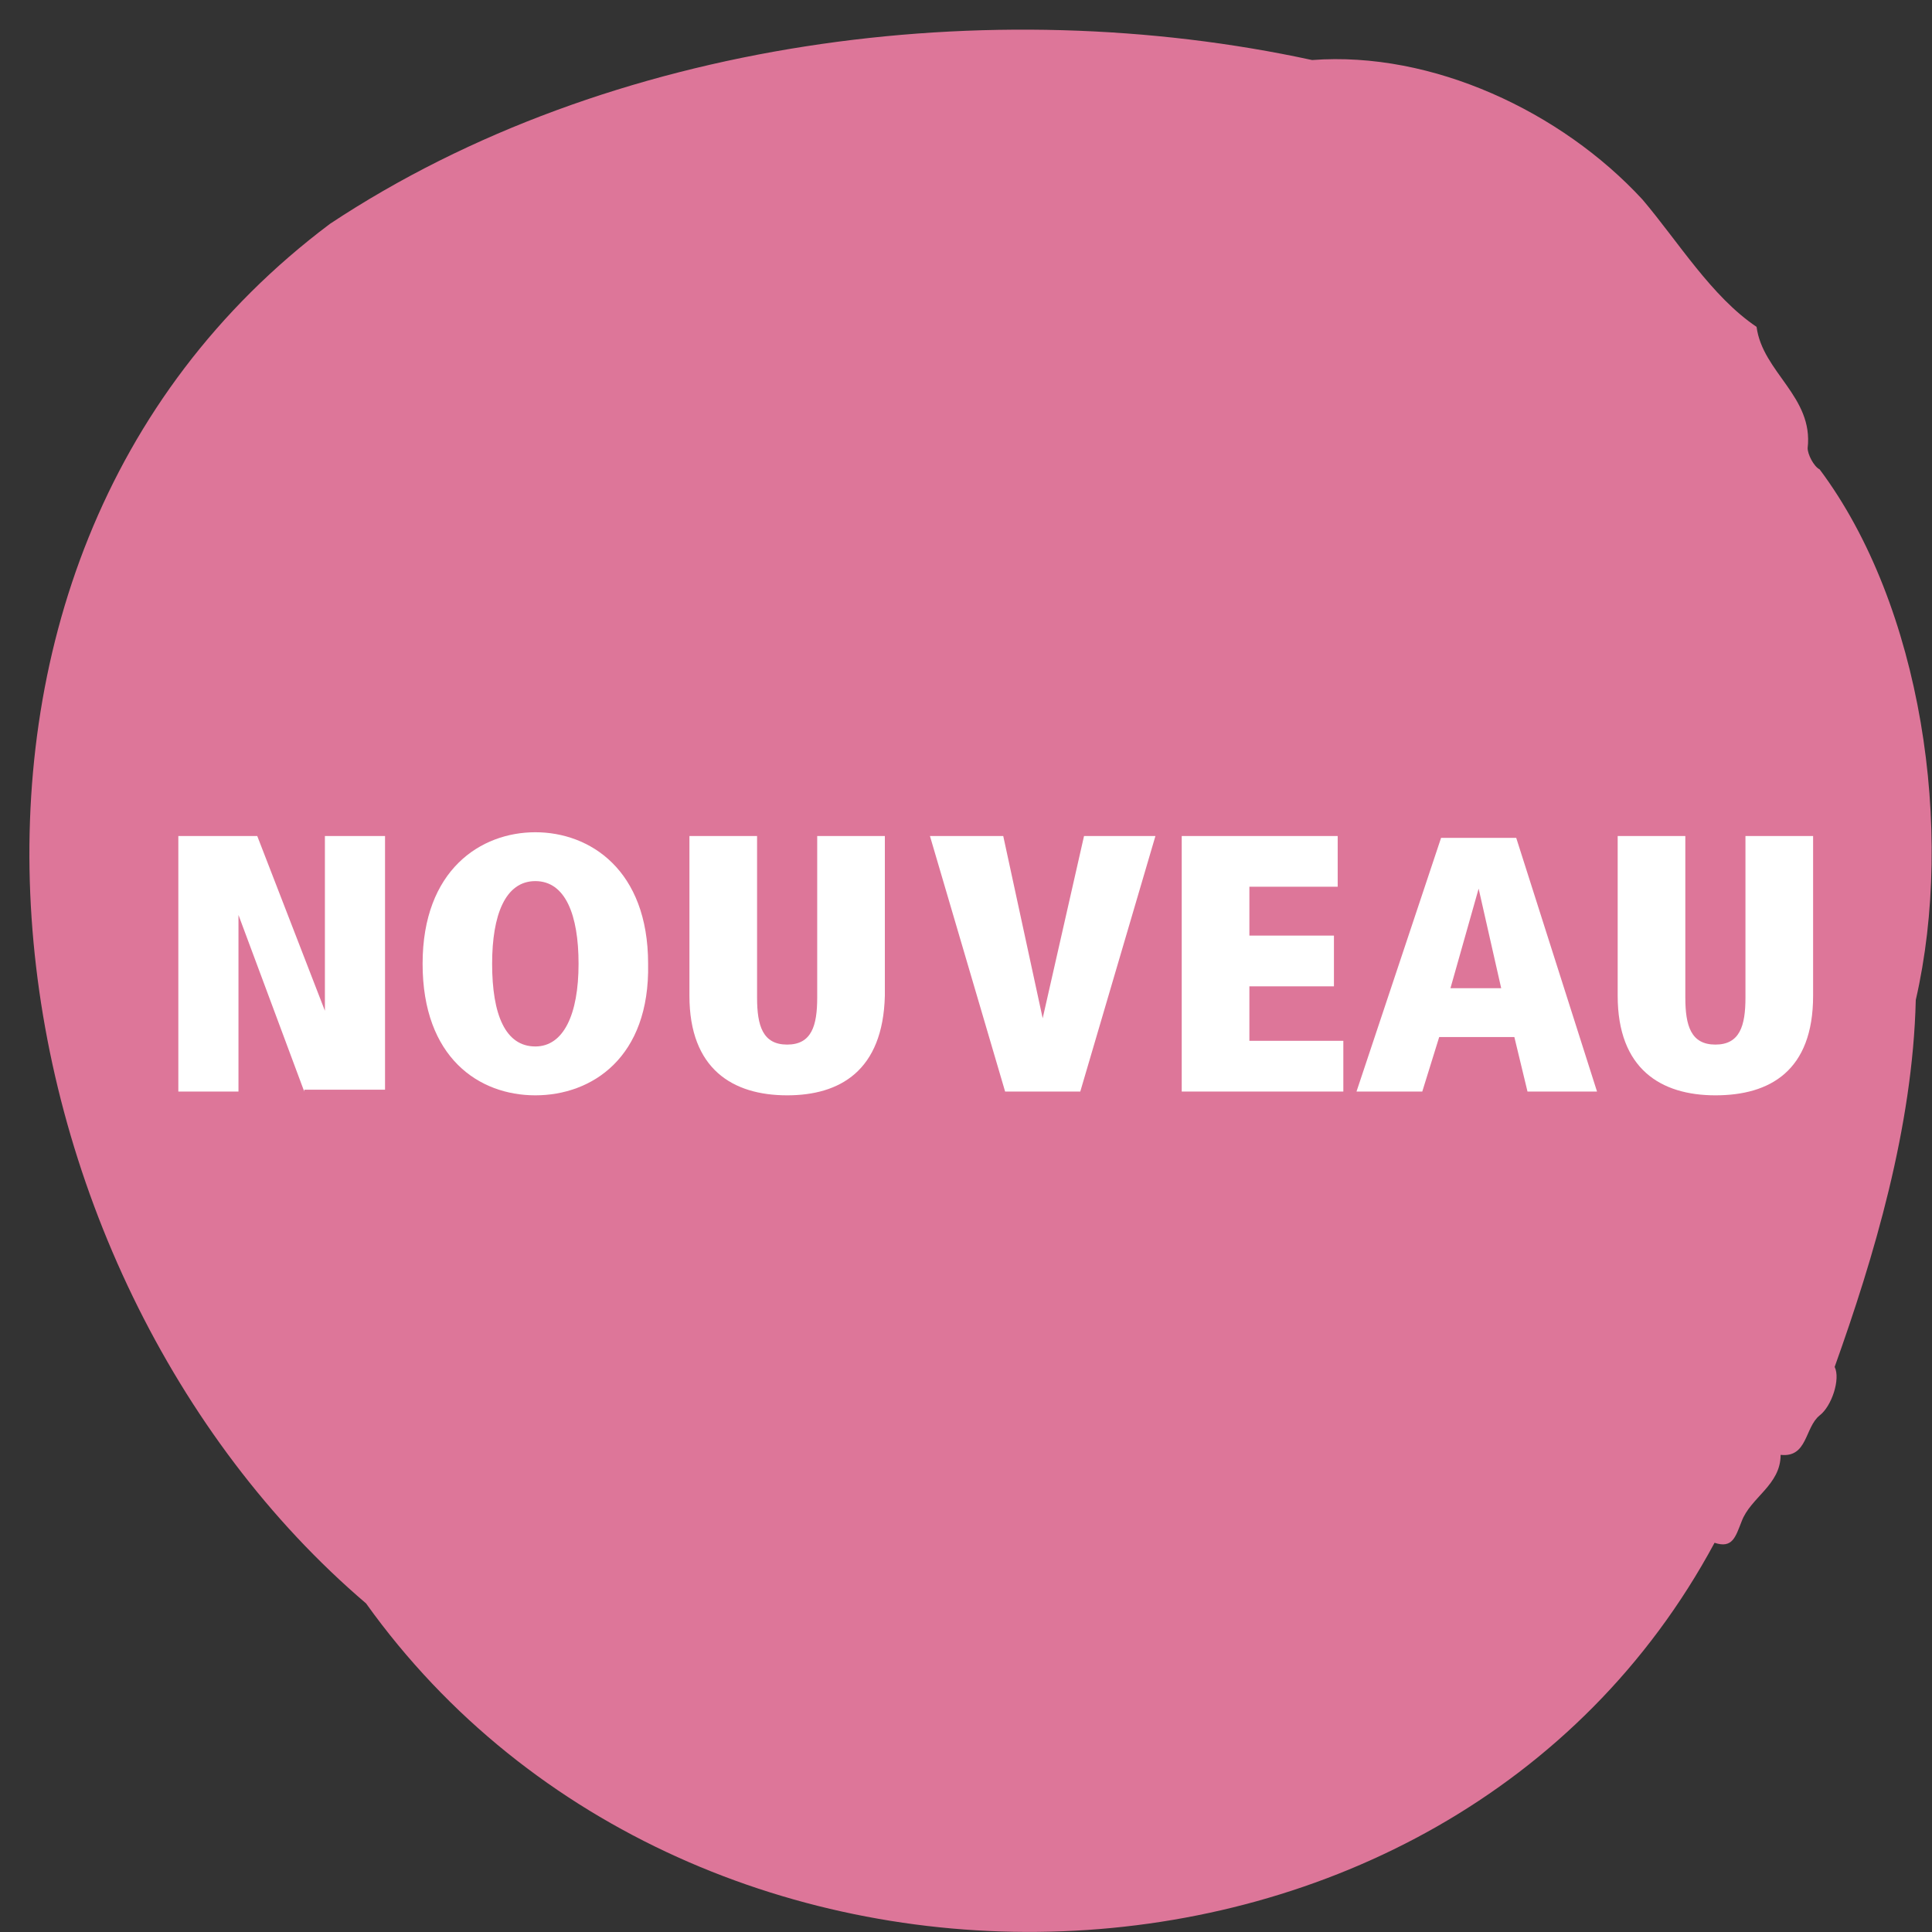 <svg xmlns="http://www.w3.org/2000/svg" width="65" height="65" viewBox="0 0 65 65" fill="none"><rect x="0" y="0" width="65" height="65" fill="#333333" stroke="none"/><path fill-rule="evenodd" clip-rule="evenodd" d="M11.104 7.529C20.501 1.306 33.333 -0.326 44.144 2.02C48.186 1.714 52.531 3.754 55.259 6.713C56.471 8.141 57.583 9.977 59.098 10.997C59.3 12.528 61.018 13.344 60.816 15.078C60.816 15.282 61.018 15.69 61.22 15.792C64.656 20.383 65.767 27.932 64.454 33.644C64.353 37.929 63.039 42.316 61.725 45.988C61.928 46.396 61.624 47.314 61.22 47.62C60.715 48.028 60.816 49.048 59.907 48.947C59.907 49.967 58.896 50.375 58.593 51.191C58.391 51.701 58.29 52.109 57.684 51.905C48.691 68.635 23.33 69.349 12.316 53.945C-0.718 42.826 -4.254 19.056 11.104 7.529Z" fill="#DD7699"></path><path d="M10.236 36.724L8.023 30.782V36.724H6V28.127H8.655L10.931 34.006V28.127H12.954V36.661H10.236V36.724Z" fill="white"></path><path d="M18.011 36.851C16.115 36.851 14.218 35.586 14.218 32.425C14.218 29.264 16.178 28 18.011 28C19.845 28 21.805 29.264 21.805 32.425C21.868 35.586 19.908 36.851 18.011 36.851ZM18.011 29.644C17 29.644 16.557 30.782 16.557 32.425C16.557 34.132 17 35.207 18.011 35.207C18.96 35.207 19.465 34.132 19.465 32.425C19.465 30.782 19.023 29.644 18.011 29.644Z" fill="white"></path><path d="M26.483 36.851C24.649 36.851 23.195 35.965 23.195 33.5V28.127H25.471V33.563C25.471 34.511 25.661 35.144 26.483 35.144C27.305 35.144 27.494 34.511 27.494 33.563V28.127H29.77V33.5C29.707 36.029 28.253 36.851 26.483 36.851Z" fill="white"></path><path d="M36.345 36.724H33.816L31.287 28.127H33.753L35.08 34.259L36.471 28.127H38.873L36.345 36.724Z" fill="white"></path><path d="M39.758 36.724V28.127H45.005V29.833H42.034V31.477H44.879V33.184H42.034V35.017H45.195V36.724H39.758Z" fill="white"></path><path d="M51.391 36.724L50.949 34.891H48.42L47.851 36.724H45.638L48.483 28.19H51.012L53.73 36.724H51.391ZM49.747 29.897L48.799 33.247H50.506L49.747 29.897Z" fill="white"></path><path d="M57.713 36.851C55.879 36.851 54.425 35.965 54.425 33.5V28.127H56.701V33.563C56.701 34.511 56.891 35.144 57.713 35.144C58.535 35.144 58.724 34.511 58.724 33.563V28.127H61V33.5C61 36.029 59.546 36.851 57.713 36.851Z" fill="white"></path></svg>